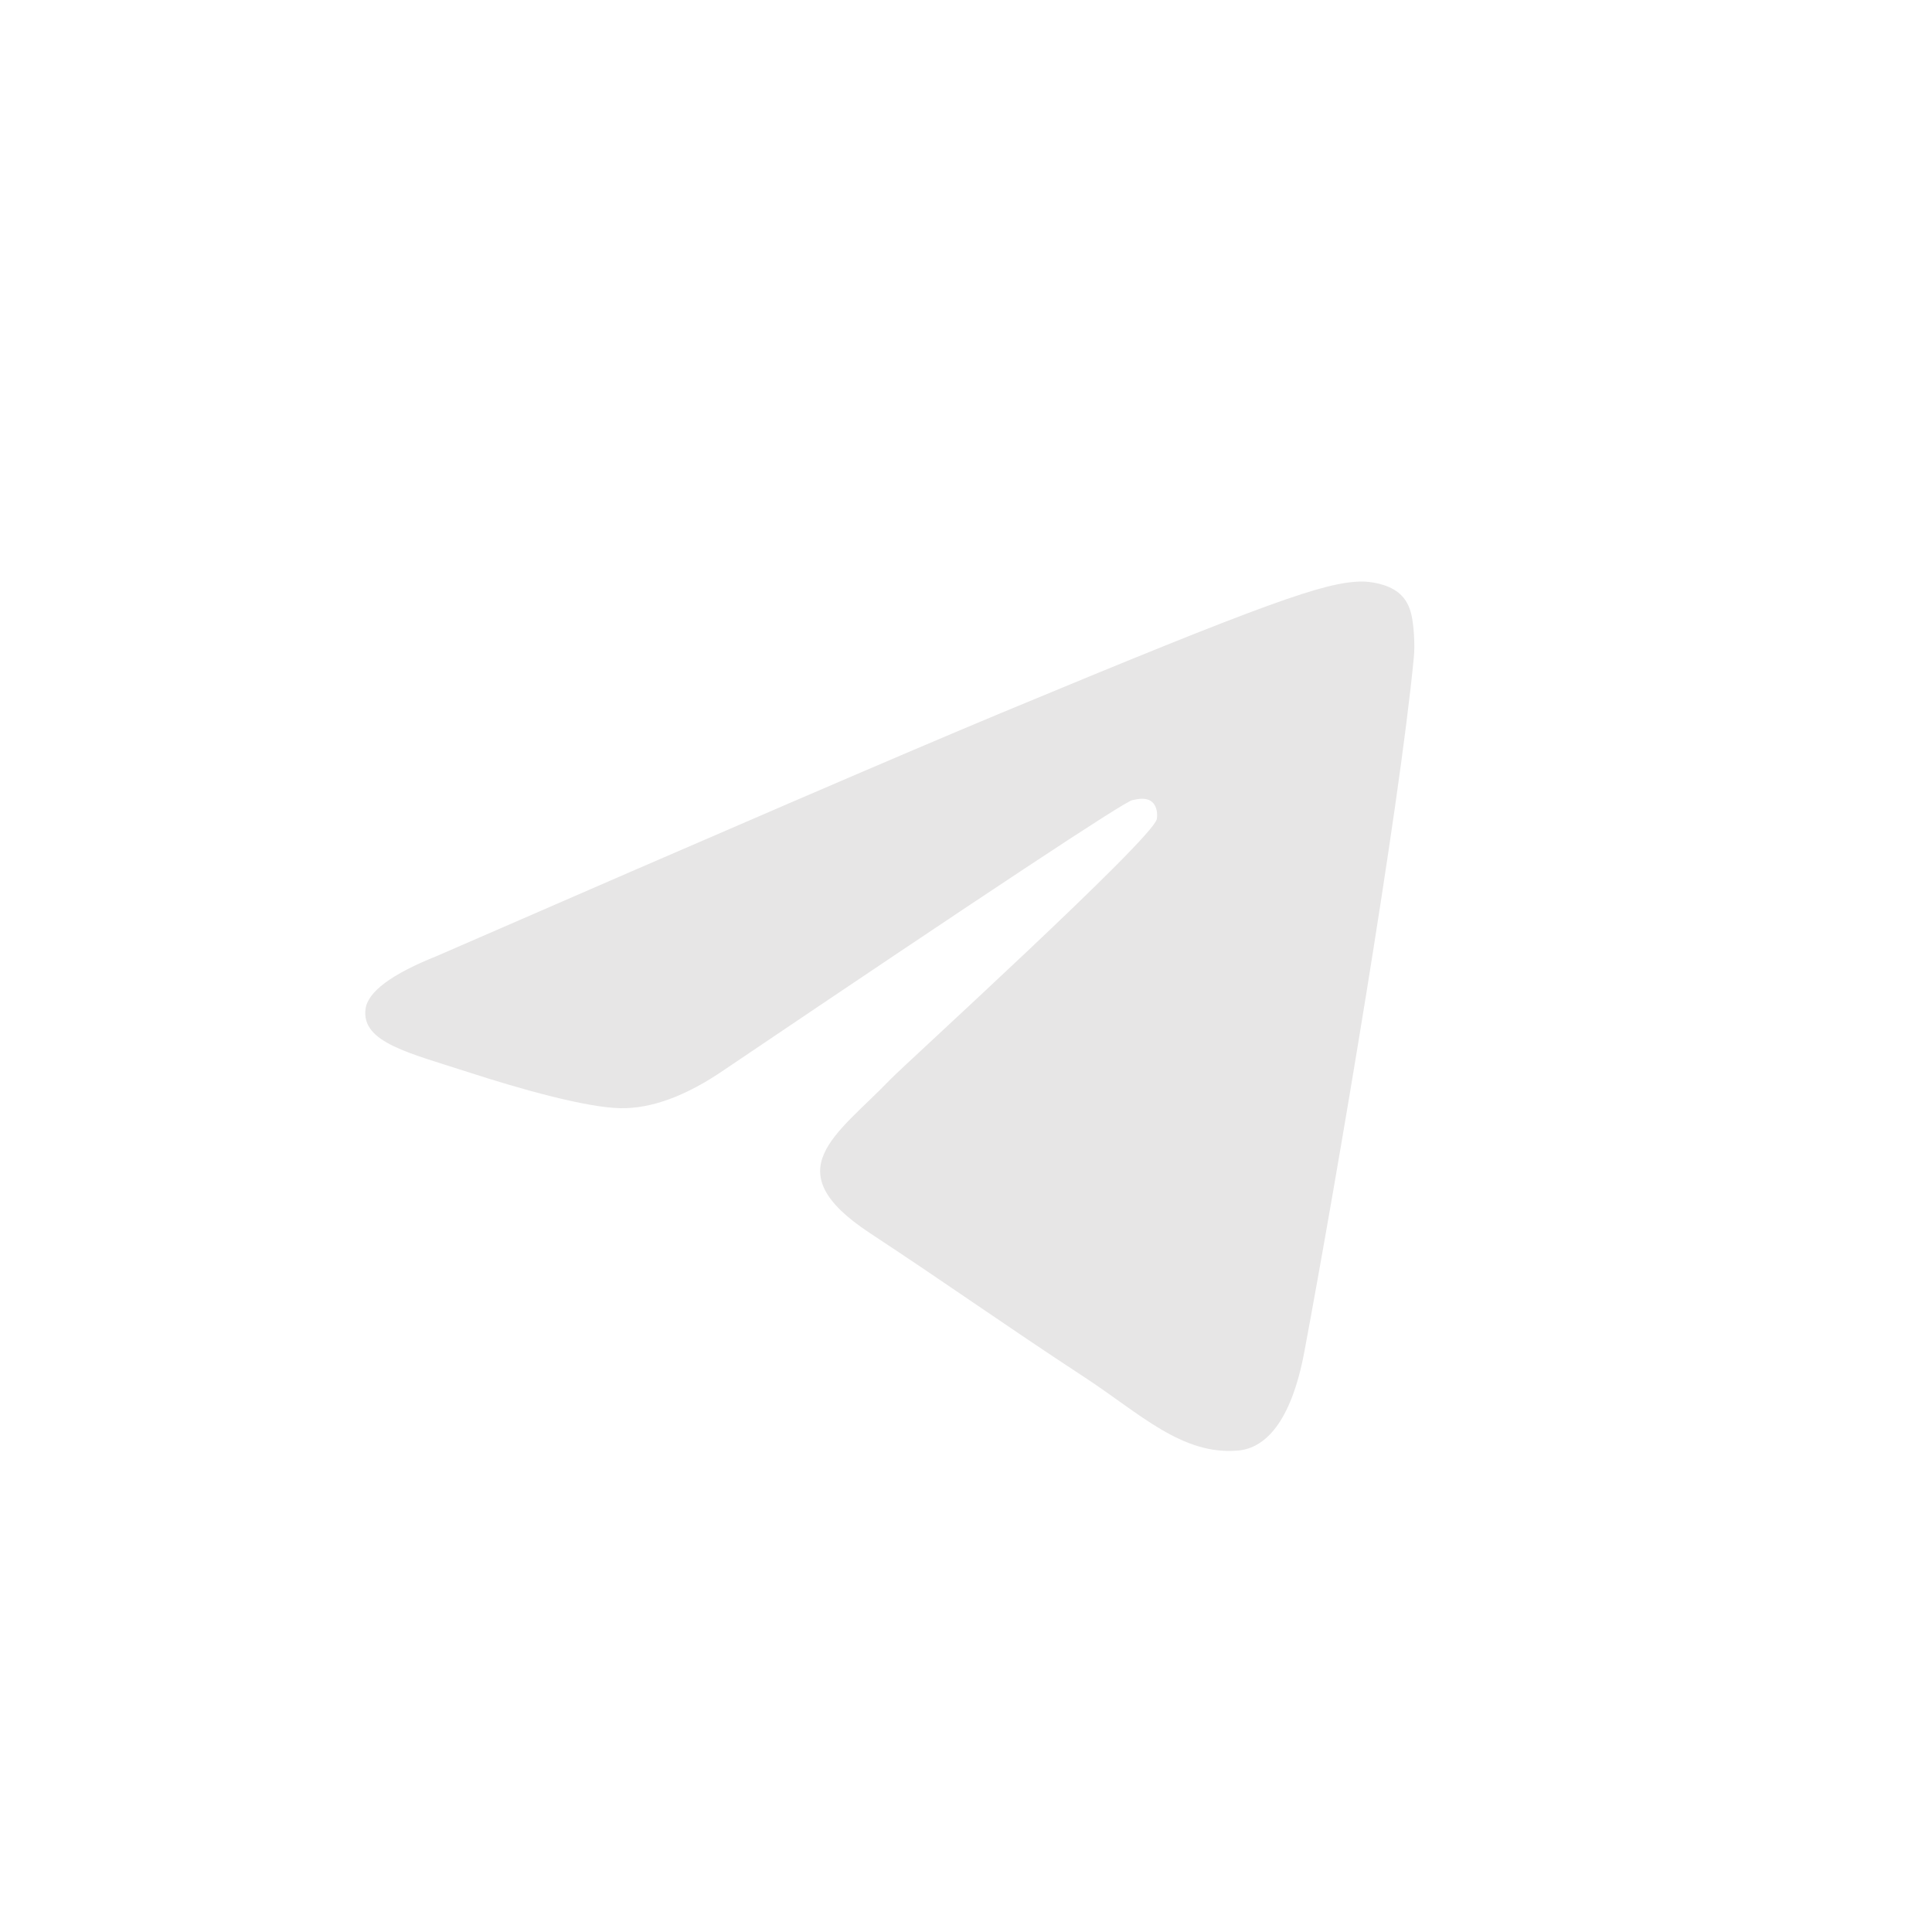<?xml version="1.0" encoding="UTF-8"?> <svg xmlns="http://www.w3.org/2000/svg" width="32" height="32" viewBox="0 0 32 32" fill="none"> <path fill-rule="evenodd" clip-rule="evenodd" d="M7.244 15.831C11.909 13.799 15.019 12.46 16.575 11.812C21.018 9.964 21.942 9.643 22.544 9.632C22.676 9.63 22.972 9.663 23.164 9.818C23.326 9.95 23.37 10.127 23.391 10.252C23.413 10.376 23.439 10.66 23.418 10.882C23.177 13.412 22.135 19.551 21.605 22.385C21.381 23.584 20.939 23.986 20.512 24.025C19.583 24.111 18.877 23.411 17.977 22.821C16.569 21.898 15.774 21.323 14.407 20.423C12.827 19.382 13.851 18.81 14.751 17.875C14.987 17.63 19.081 13.906 19.16 13.568C19.17 13.526 19.179 13.369 19.085 13.286C18.992 13.202 18.854 13.231 18.754 13.253C18.613 13.285 16.363 14.772 12.005 17.714C11.367 18.153 10.788 18.366 10.27 18.355C9.699 18.343 8.6 18.032 7.783 17.767C6.781 17.441 5.985 17.269 6.054 16.715C6.09 16.427 6.487 16.133 7.244 15.831Z" fill="#E7E6E6"></path> </svg> 
